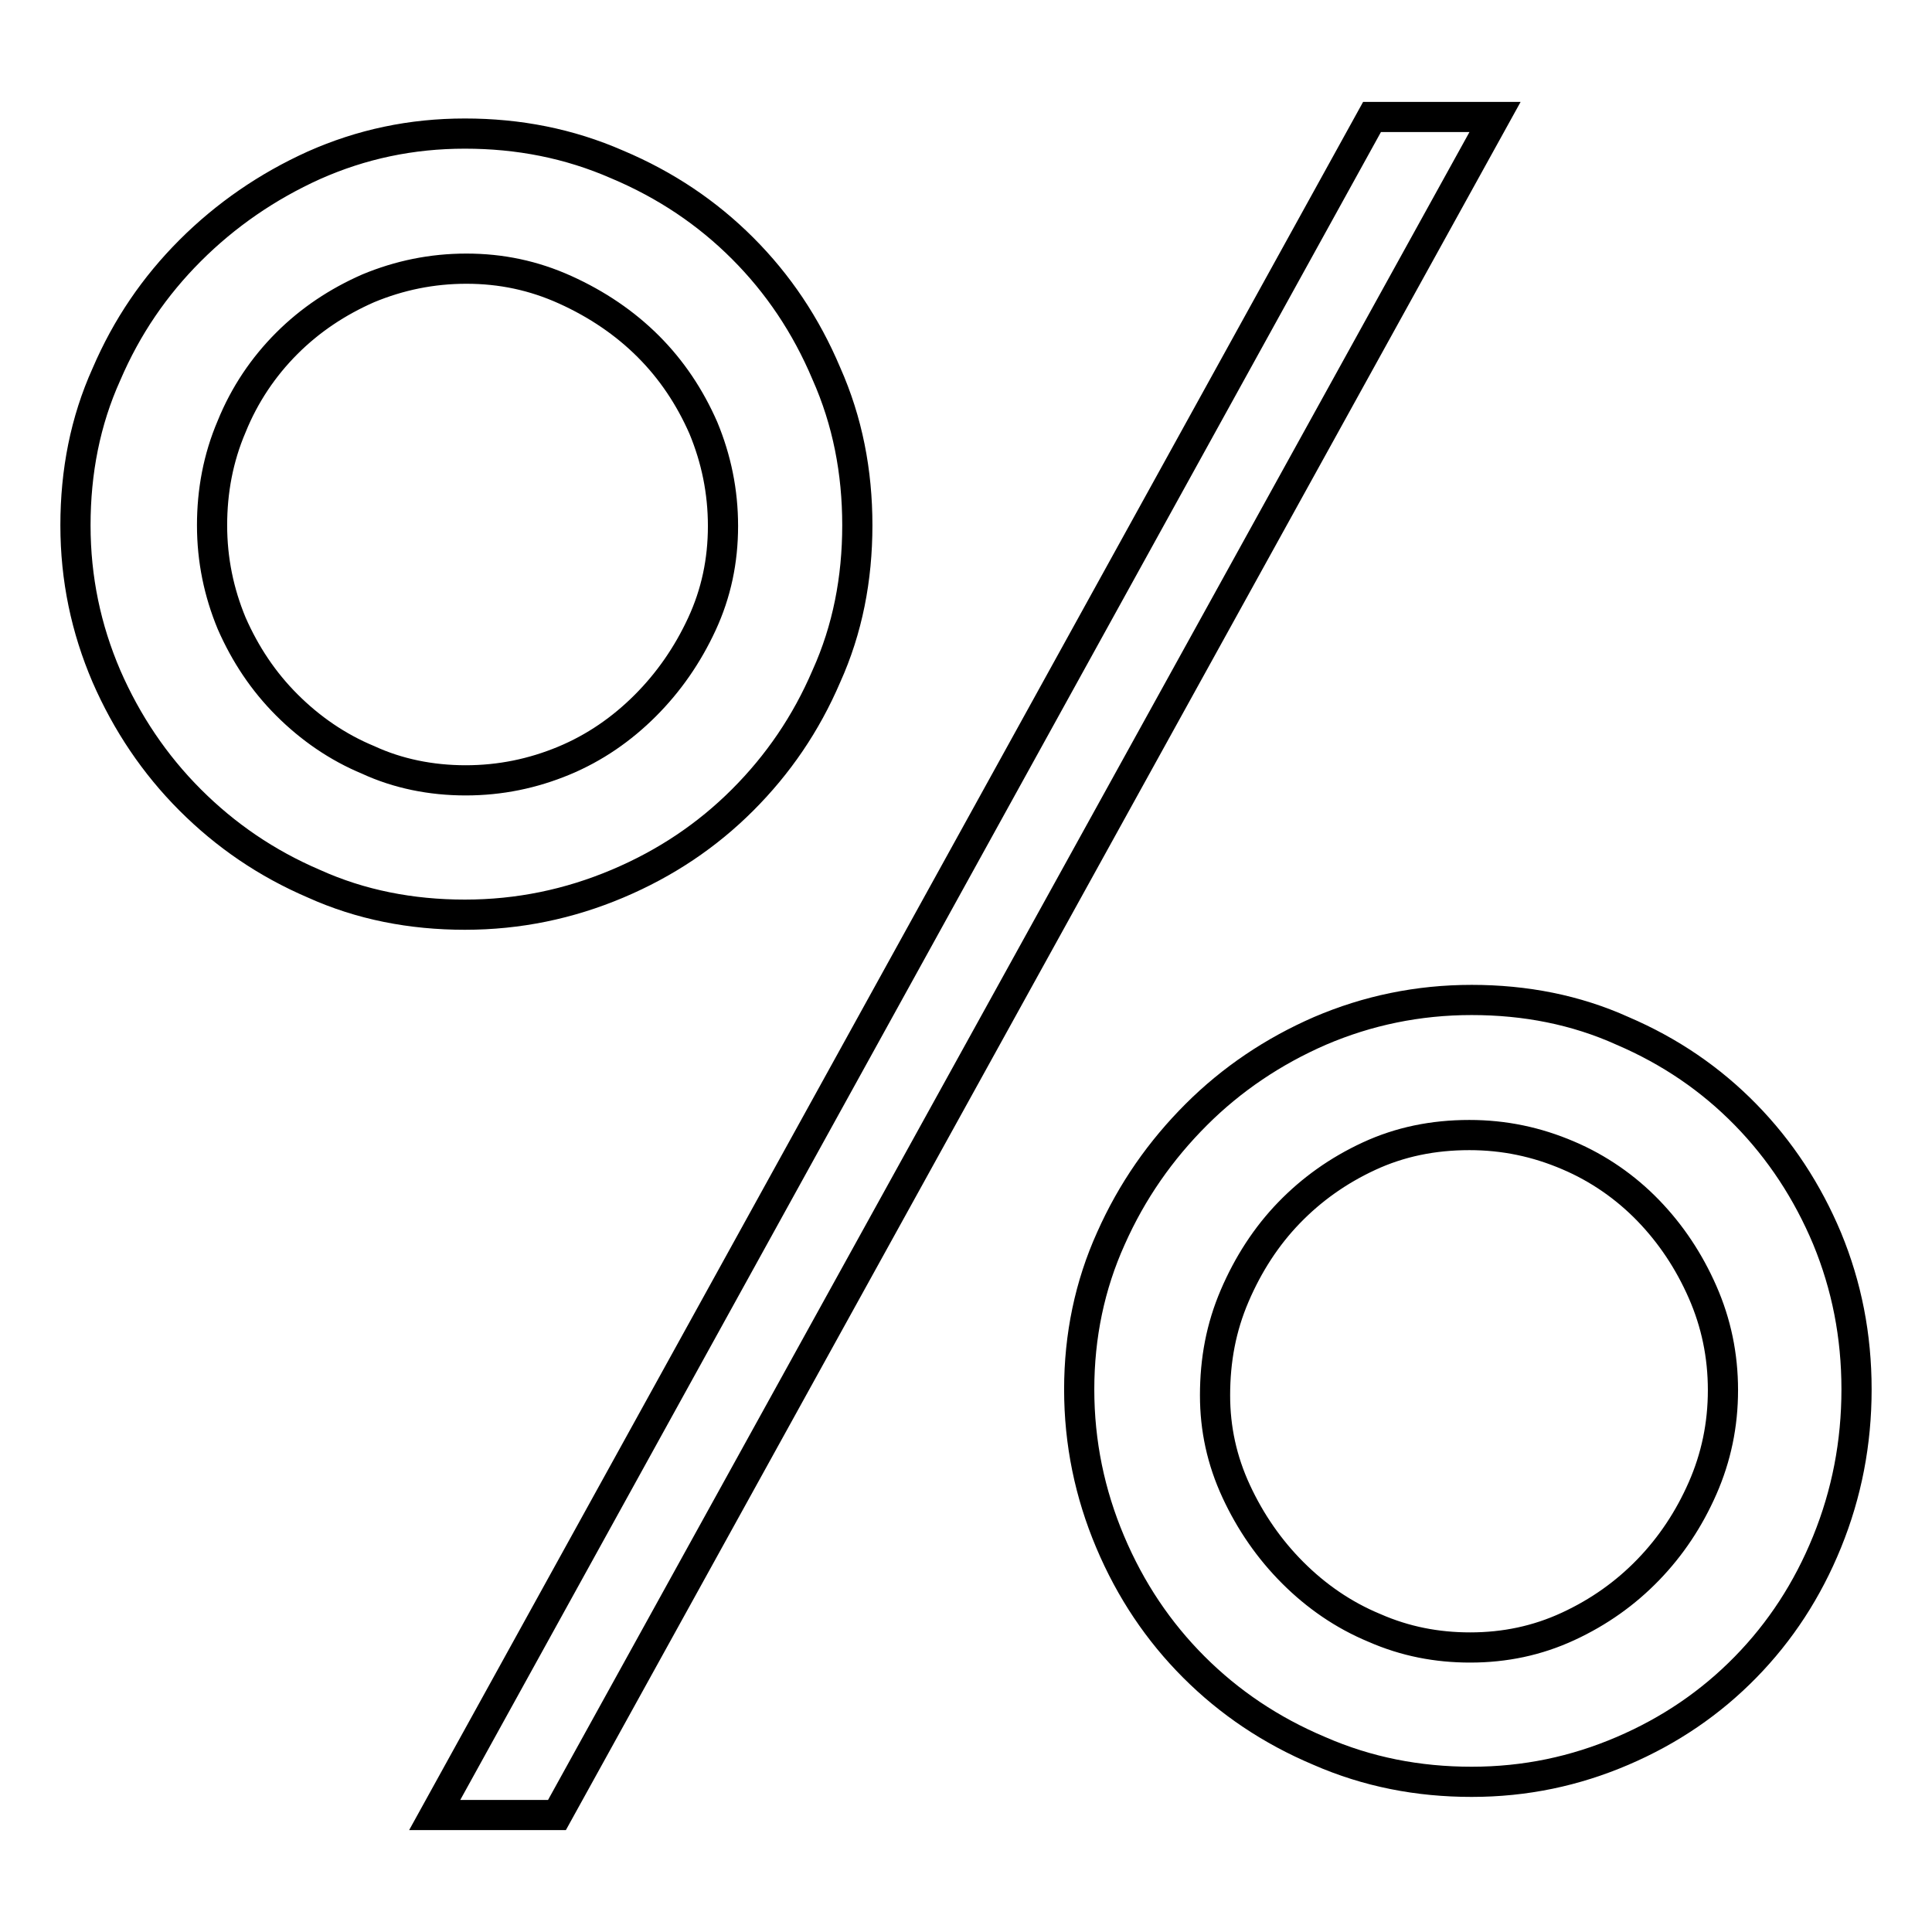 <?xml version="1.0" encoding="utf-8"?>
<!-- Svg Vector Icons : http://www.onlinewebfonts.com/icon -->
<!DOCTYPE svg PUBLIC "-//W3C//DTD SVG 1.1//EN" "http://www.w3.org/Graphics/SVG/1.1/DTD/svg11.dtd">
<svg version="1.1" xmlns="http://www.w3.org/2000/svg" xmlns:xlink="http://www.w3.org/1999/xlink" x="0px" y="0px" viewBox="0 0 256 256" enable-background="new 0 0 256 256" xml:space="preserve">
<g><g><path stroke-width="4" fill-opacity="0" stroke="#000000"  d="M195,132.5c7.1,0,13.8,1.3,20,4.1c6.3,2.7,11.7,6.4,16.3,11.1c4.6,4.7,8.2,10.2,10.8,16.4c2.6,6.3,3.9,12.9,3.9,20c0,7.1-1.3,13.8-3.9,20.2c-2.6,6.4-6.2,11.9-10.8,16.6c-4.6,4.7-10,8.4-16.3,11.1c-6.3,2.7-12.9,4.1-20,4.1c-7.1,0-13.8-1.3-20.2-4.1c-6.4-2.7-11.9-6.4-16.6-11.1c-4.7-4.7-8.4-10.2-11.1-16.6c-2.7-6.4-4.1-13.1-4.1-20.2c0-7.1,1.4-13.8,4.2-20c2.8-6.3,6.6-11.7,11.3-16.4c4.7-4.7,10.2-8.4,16.4-11.1C181.2,133.9,187.9,132.5,195,132.5L195,132.5z M194.7,150.4c-4.8,0-9.2,0.9-13.3,2.8c-4.1,1.9-7.6,4.4-10.6,7.5c-3,3.1-5.4,6.8-7.2,11c-1.8,4.2-2.6,8.5-2.6,13.2c0,4.4,0.9,8.6,2.8,12.7c1.9,4.1,4.4,7.7,7.5,10.8s6.7,5.6,10.8,7.3c4.1,1.8,8.3,2.6,12.7,2.6c4.6,0,8.9-0.9,13-2.8s7.6-4.4,10.6-7.5c3-3.1,5.4-6.7,7.2-10.8c1.8-4.1,2.7-8.4,2.7-13c0-4.6-0.9-8.9-2.7-13c-1.8-4.1-4.2-7.7-7.2-10.8c-3-3.1-6.6-5.6-10.6-7.3C203.6,151.3,199.3,150.4,194.7,150.4L194.7,150.4z M113.6,69.6c0,7.1-1.3,13.8-4.1,20c-2.7,6.3-6.4,11.7-11.1,16.4c-4.7,4.7-10.2,8.4-16.6,11.1c-6.4,2.7-13.1,4.1-20.2,4.1c-7.1,0-13.8-1.3-20-4.1c-6.3-2.7-11.7-6.4-16.4-11.1c-4.7-4.7-8.4-10.2-11.1-16.4c-2.7-6.3-4.1-12.9-4.1-20c0-7.1,1.3-13.8,4.1-20c2.7-6.3,6.4-11.7,11.1-16.4c4.7-4.7,10.2-8.5,16.4-11.3c6.3-2.8,12.9-4.2,20-4.2c7.1,0,13.8,1.3,20.2,4.1c6.4,2.7,11.9,6.4,16.6,11.1c4.7,4.7,8.4,10.2,11.1,16.6C112.3,55.8,113.6,62.5,113.6,69.6L113.6,69.6z M61.7,103.4c4.6,0,8.9-0.9,13-2.6s7.7-4.2,10.8-7.3c3.1-3.1,5.6-6.7,7.5-10.8c1.9-4.1,2.8-8.4,2.8-13c0-4.6-0.9-8.9-2.6-13c-1.8-4.1-4.2-7.7-7.3-10.8c-3.1-3.1-6.8-5.6-11-7.5c-4.2-1.9-8.5-2.8-13.1-2.8s-8.9,0.9-13,2.6c-4.1,1.8-7.7,4.2-10.8,7.3c-3.1,3.1-5.6,6.8-7.3,11c-1.8,4.2-2.6,8.6-2.6,13.1c0,4.6,0.9,8.9,2.6,13c1.8,4.1,4.2,7.7,7.3,10.8c3.1,3.1,6.7,5.6,10.8,7.3C52.7,102.5,57.1,103.4,61.7,103.4L61.7,103.4z M73.8,240.5H57.6L181.8,15.5h16.3L73.8,240.5z"/></g></g>
</svg>